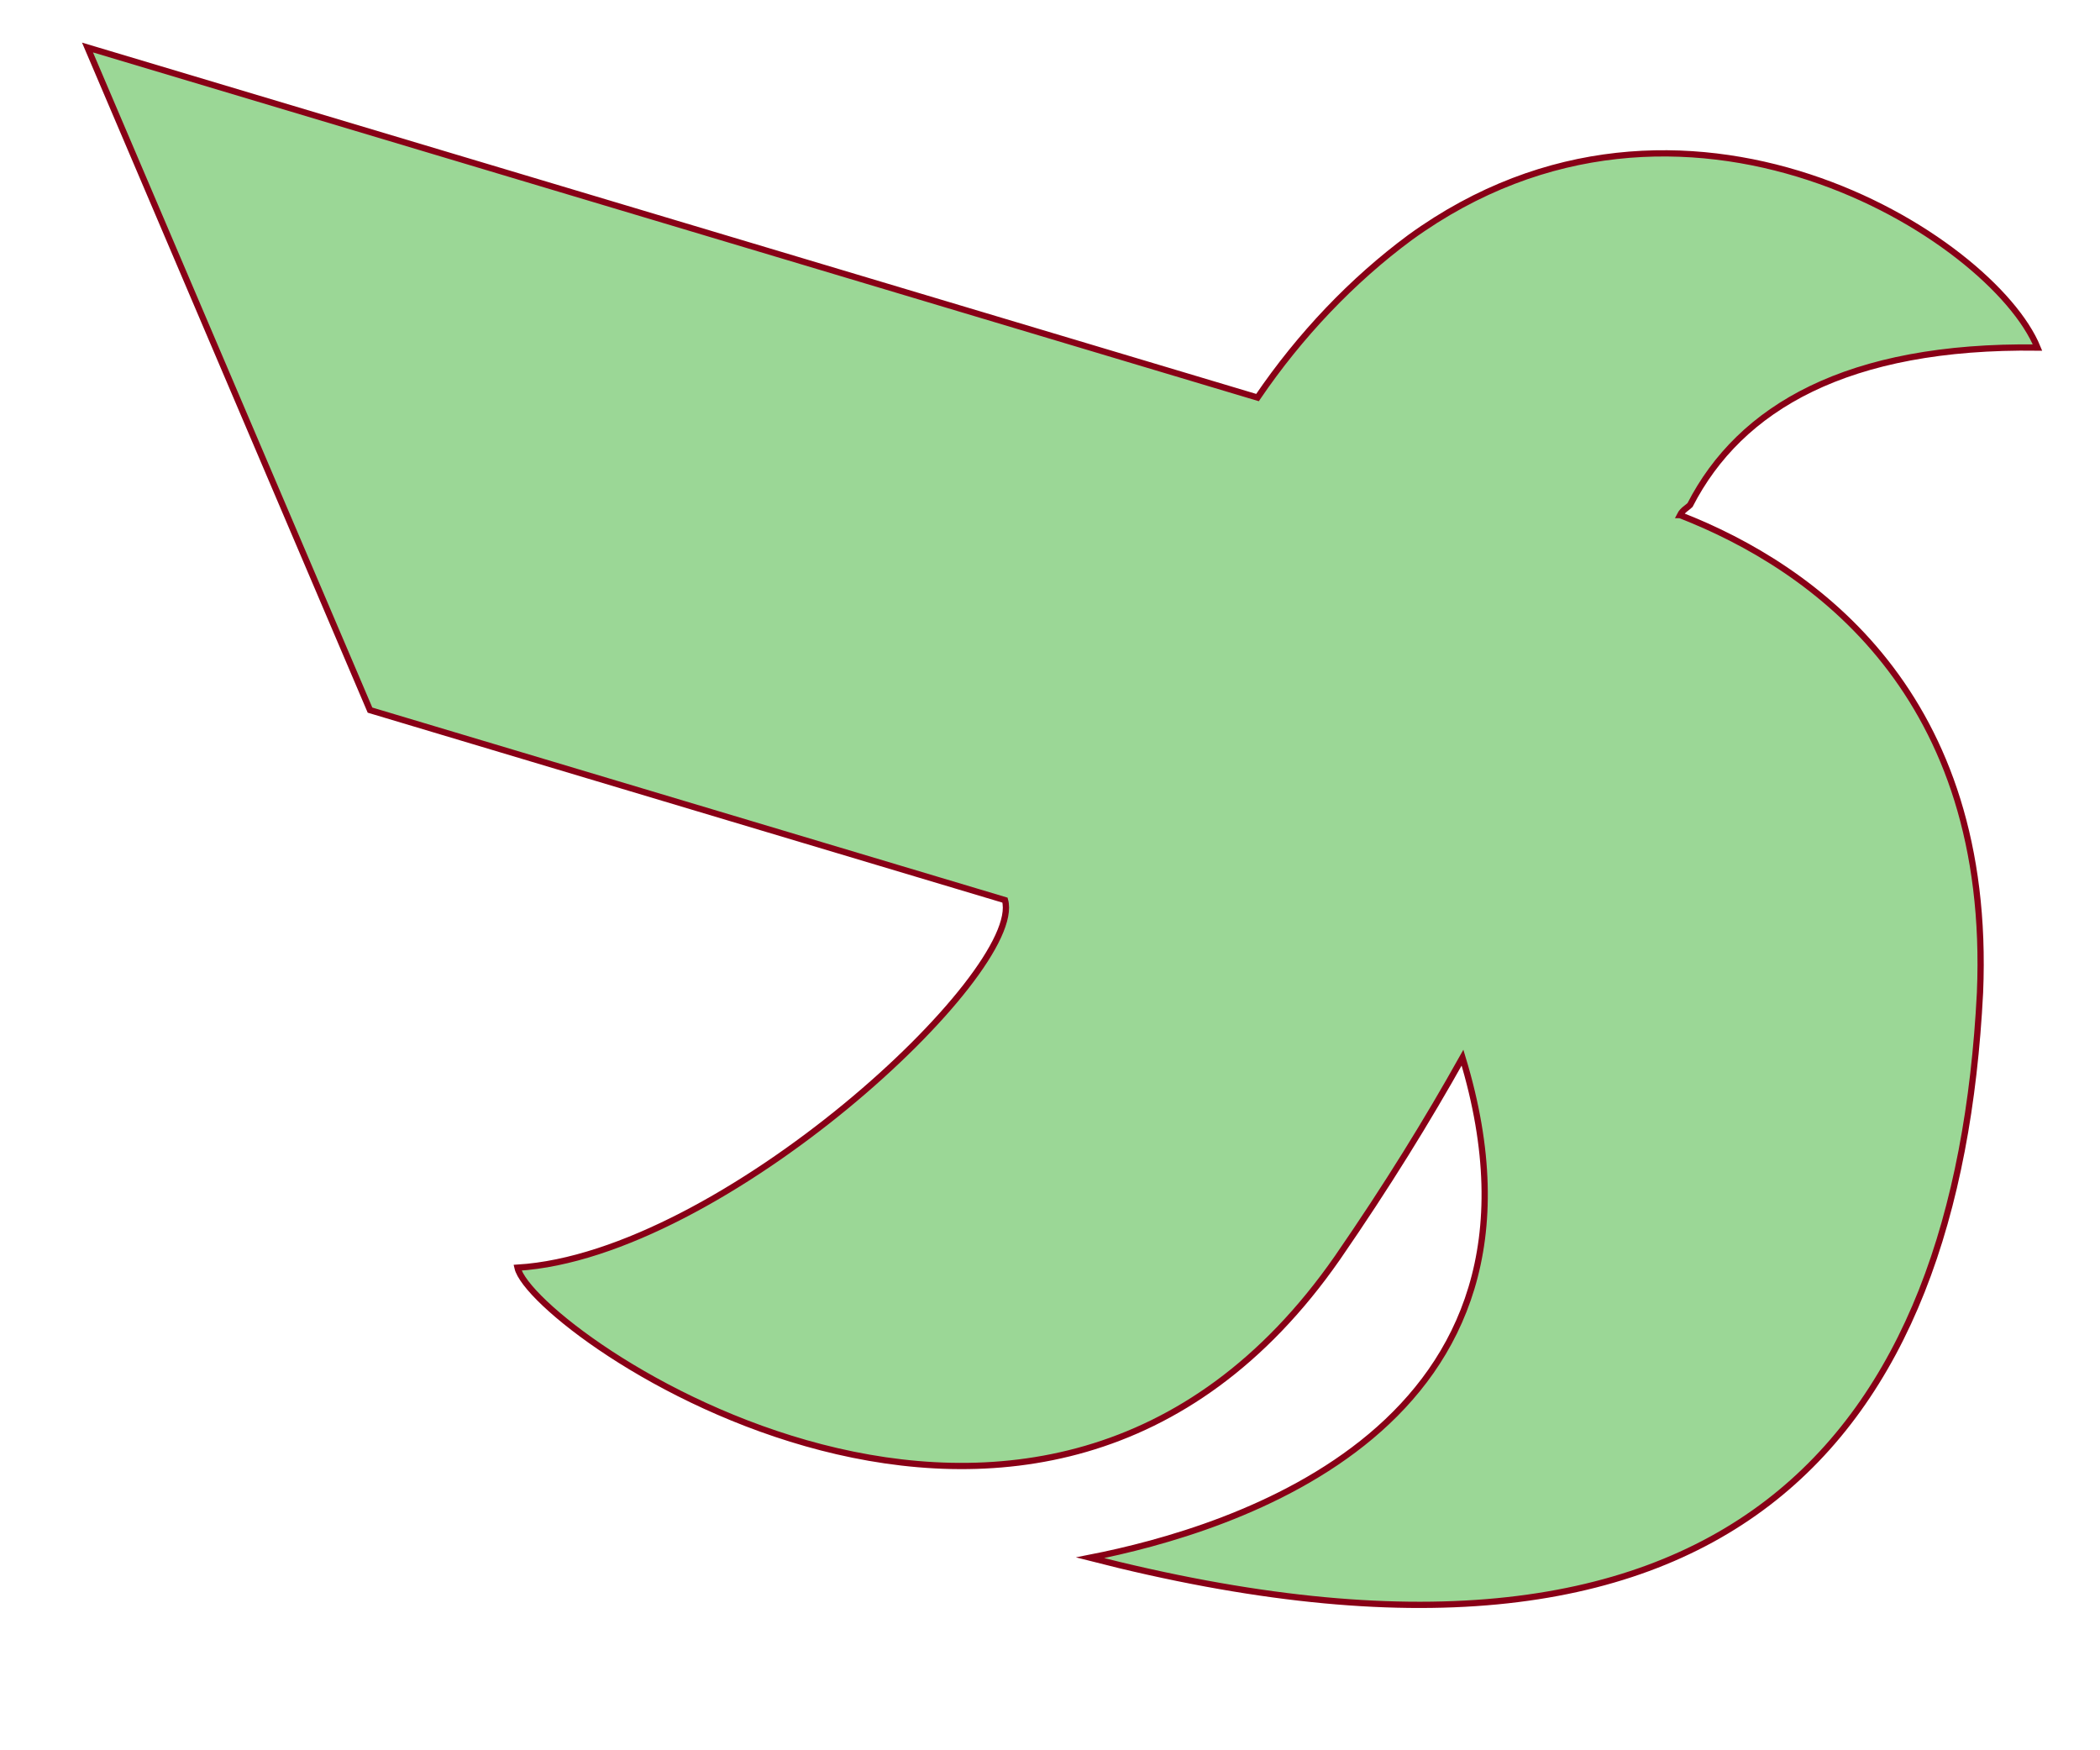 <?xml version="1.0" encoding="UTF-8"?>
<svg enable-background="new 0 0 84 70" version="1.1" viewBox="0 0 84 70" xml:space="preserve" xmlns="http://www.w3.org/2000/svg">
<style type="text/css">
	.st0{fill:#9BD796;stroke:#880016;stroke-width:0.25;stroke-miterlimit:10;}
</style>
<path class="st0" d="m67.2 20.6c0.1-0.2 0.3-0.3 0.4-0.4 2-3.9 6.3-6.4 13.9-6.3-1.8-4.4-14.2-12.3-25.1-4.4-2.3 1.7-4.4 3.9-6.1 6.4l-46.8-14 11.3 26.5 25.4 7.6c0.8 2.9-11.3 14.2-19.5 14.7 0.6 2.6 20.9 16.7 32.8-0.4 2-2.9 3.6-5.5 5-8 4.5 14.8-9.3 18.9-14.9 20 25.7 6.6 34.7-4.9 35.6-22.6 0.5-11.9-6.6-17-12-19.1z"/>
</svg>
